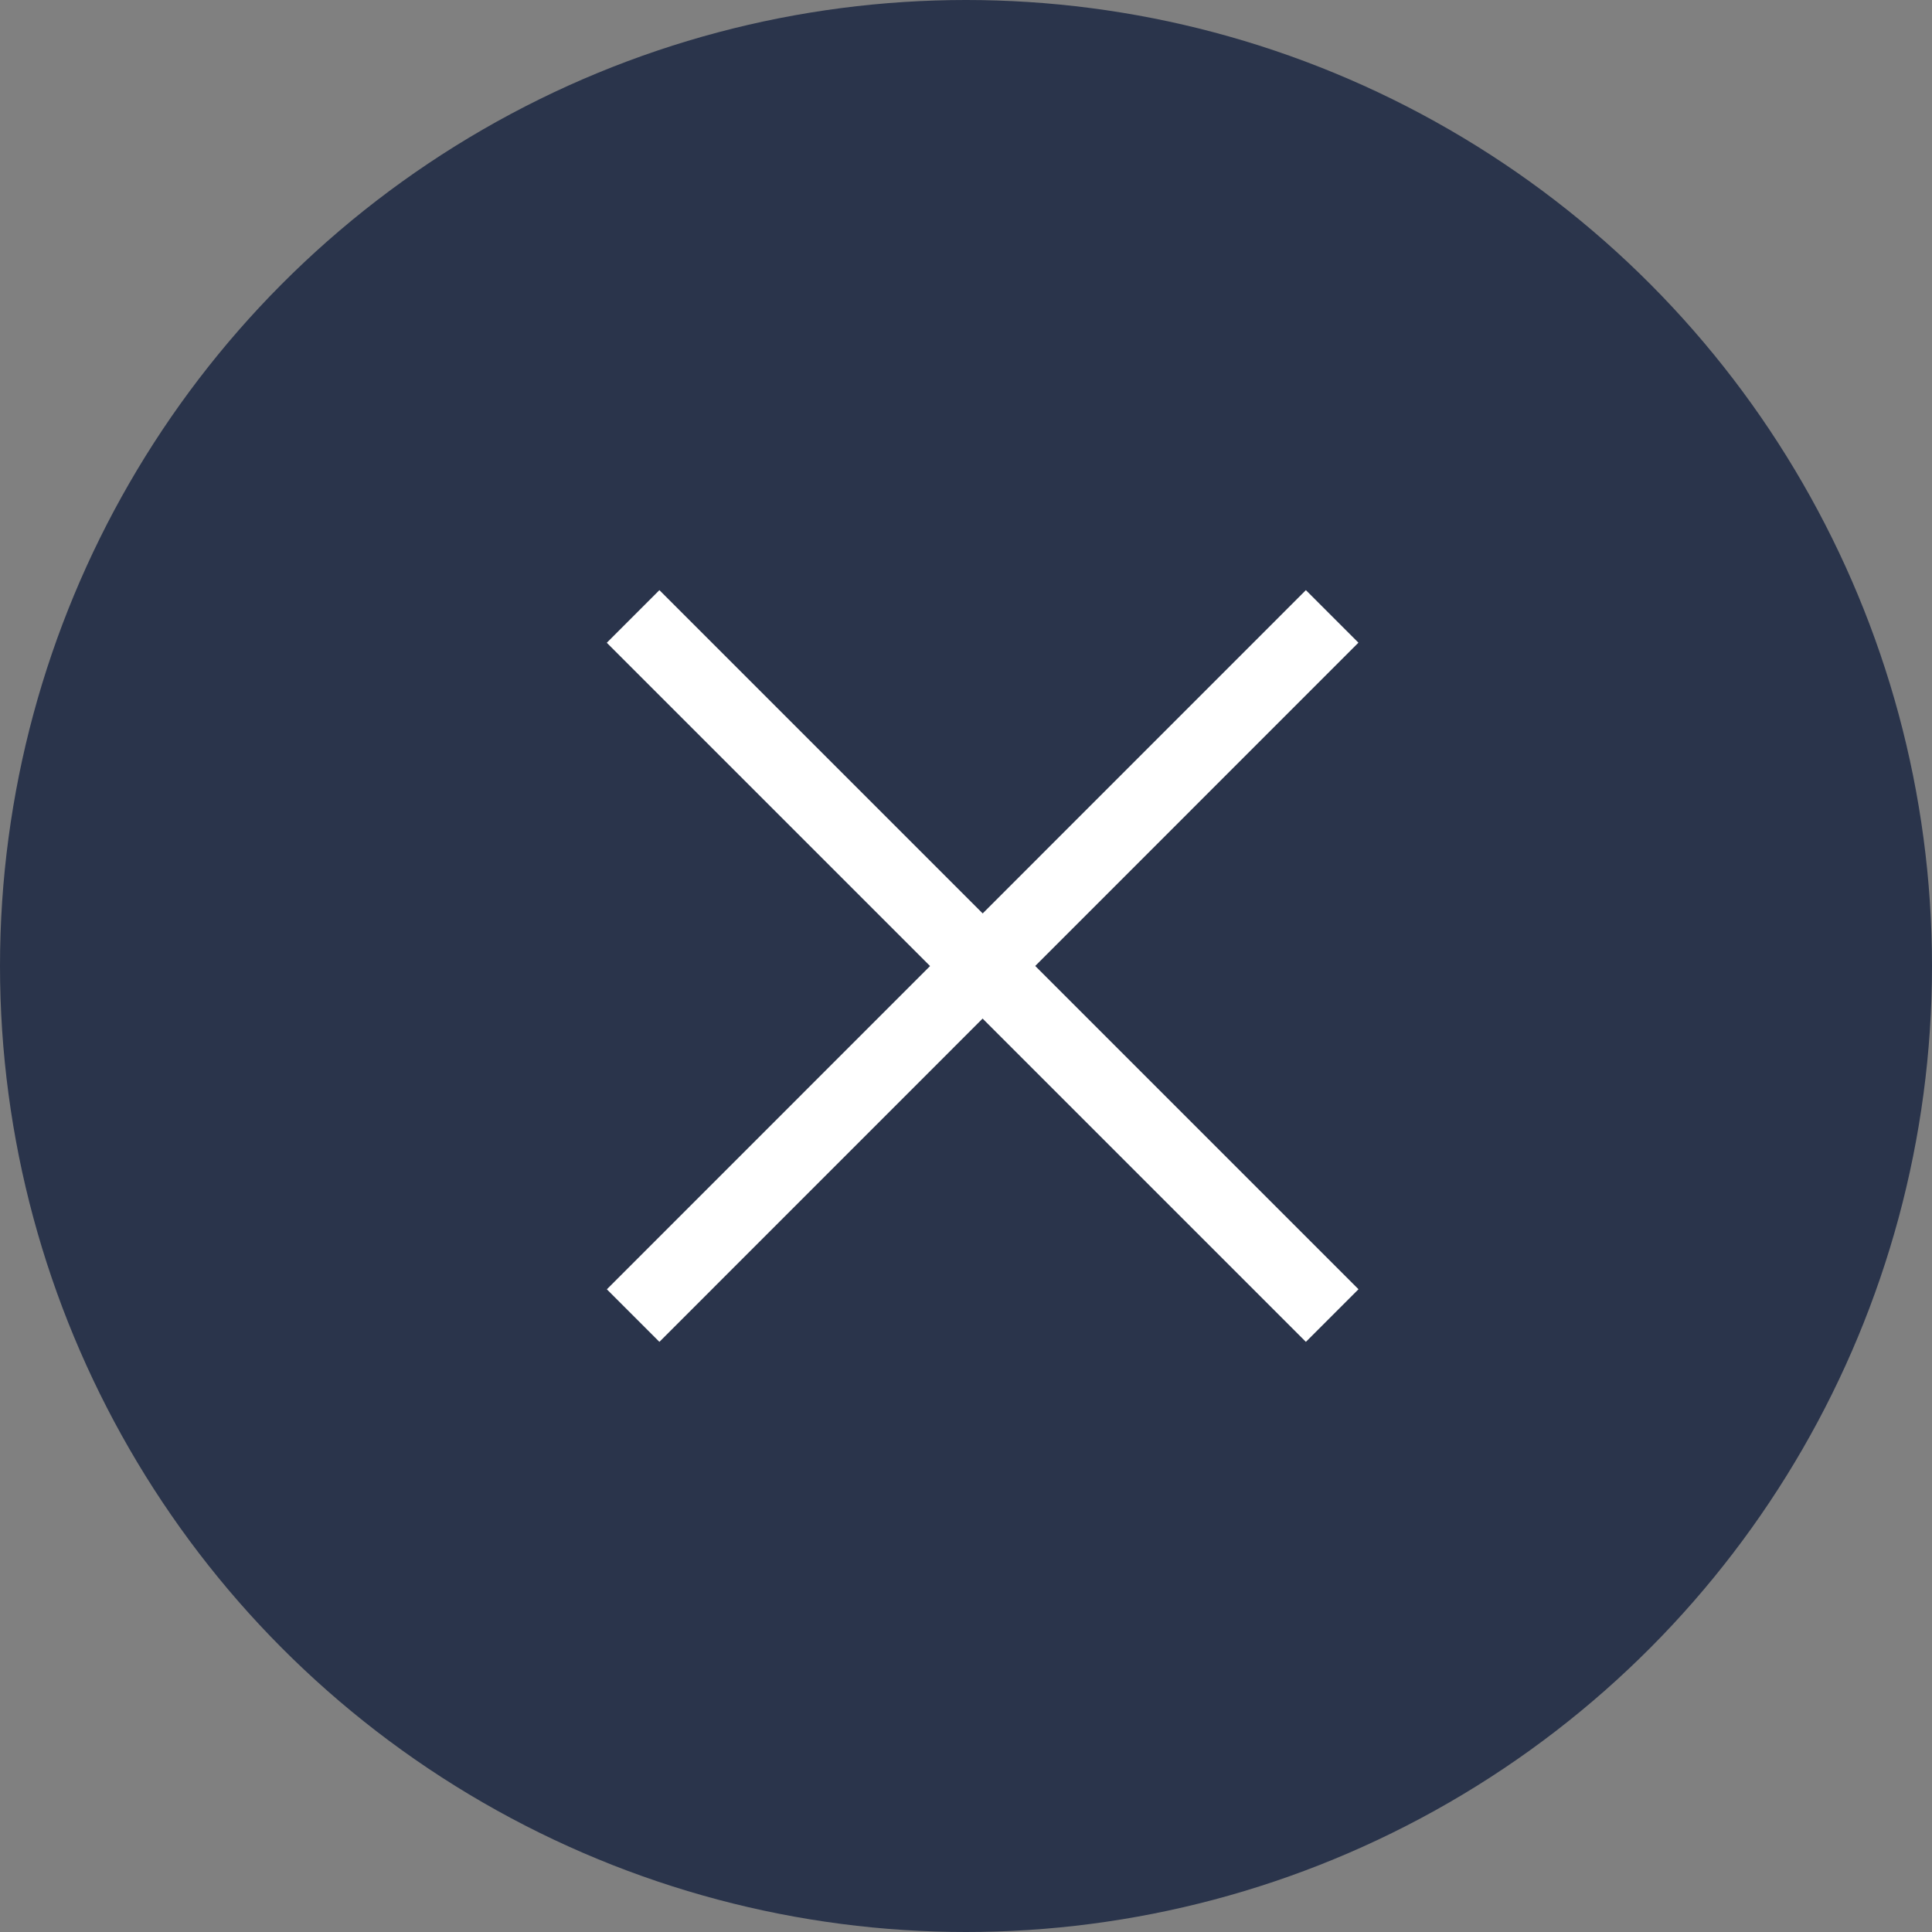 <svg xmlns="http://www.w3.org/2000/svg" width="26" height="26" viewBox="0 0 26 26">
  <rect x="0" y="0" width="26" height="26" fill="#808080" stroke="none"/>
  <g id="グループ_341" data-name="グループ 341" transform="translate(-62 -34.462)">
    <circle id="楕円形_3" data-name="楕円形 3" cx="13" cy="13" r="13" transform="translate(62 34.462)" fill="#2a344b"/>
    <g id="グループ_332" data-name="グループ 332" transform="translate(70.52 42.758)">
      <path id="線_1" data-name="線 1" d="M.354,9.762l-.707-.707L9.054-.354l.707.707Z" fill="#fff"/>
      <path id="線_2" data-name="線 2" d="M9.054,9.762-.354.354.354-.354,9.762,9.054Z" fill="#fff"/>
    </g>
  </g>
</svg>
